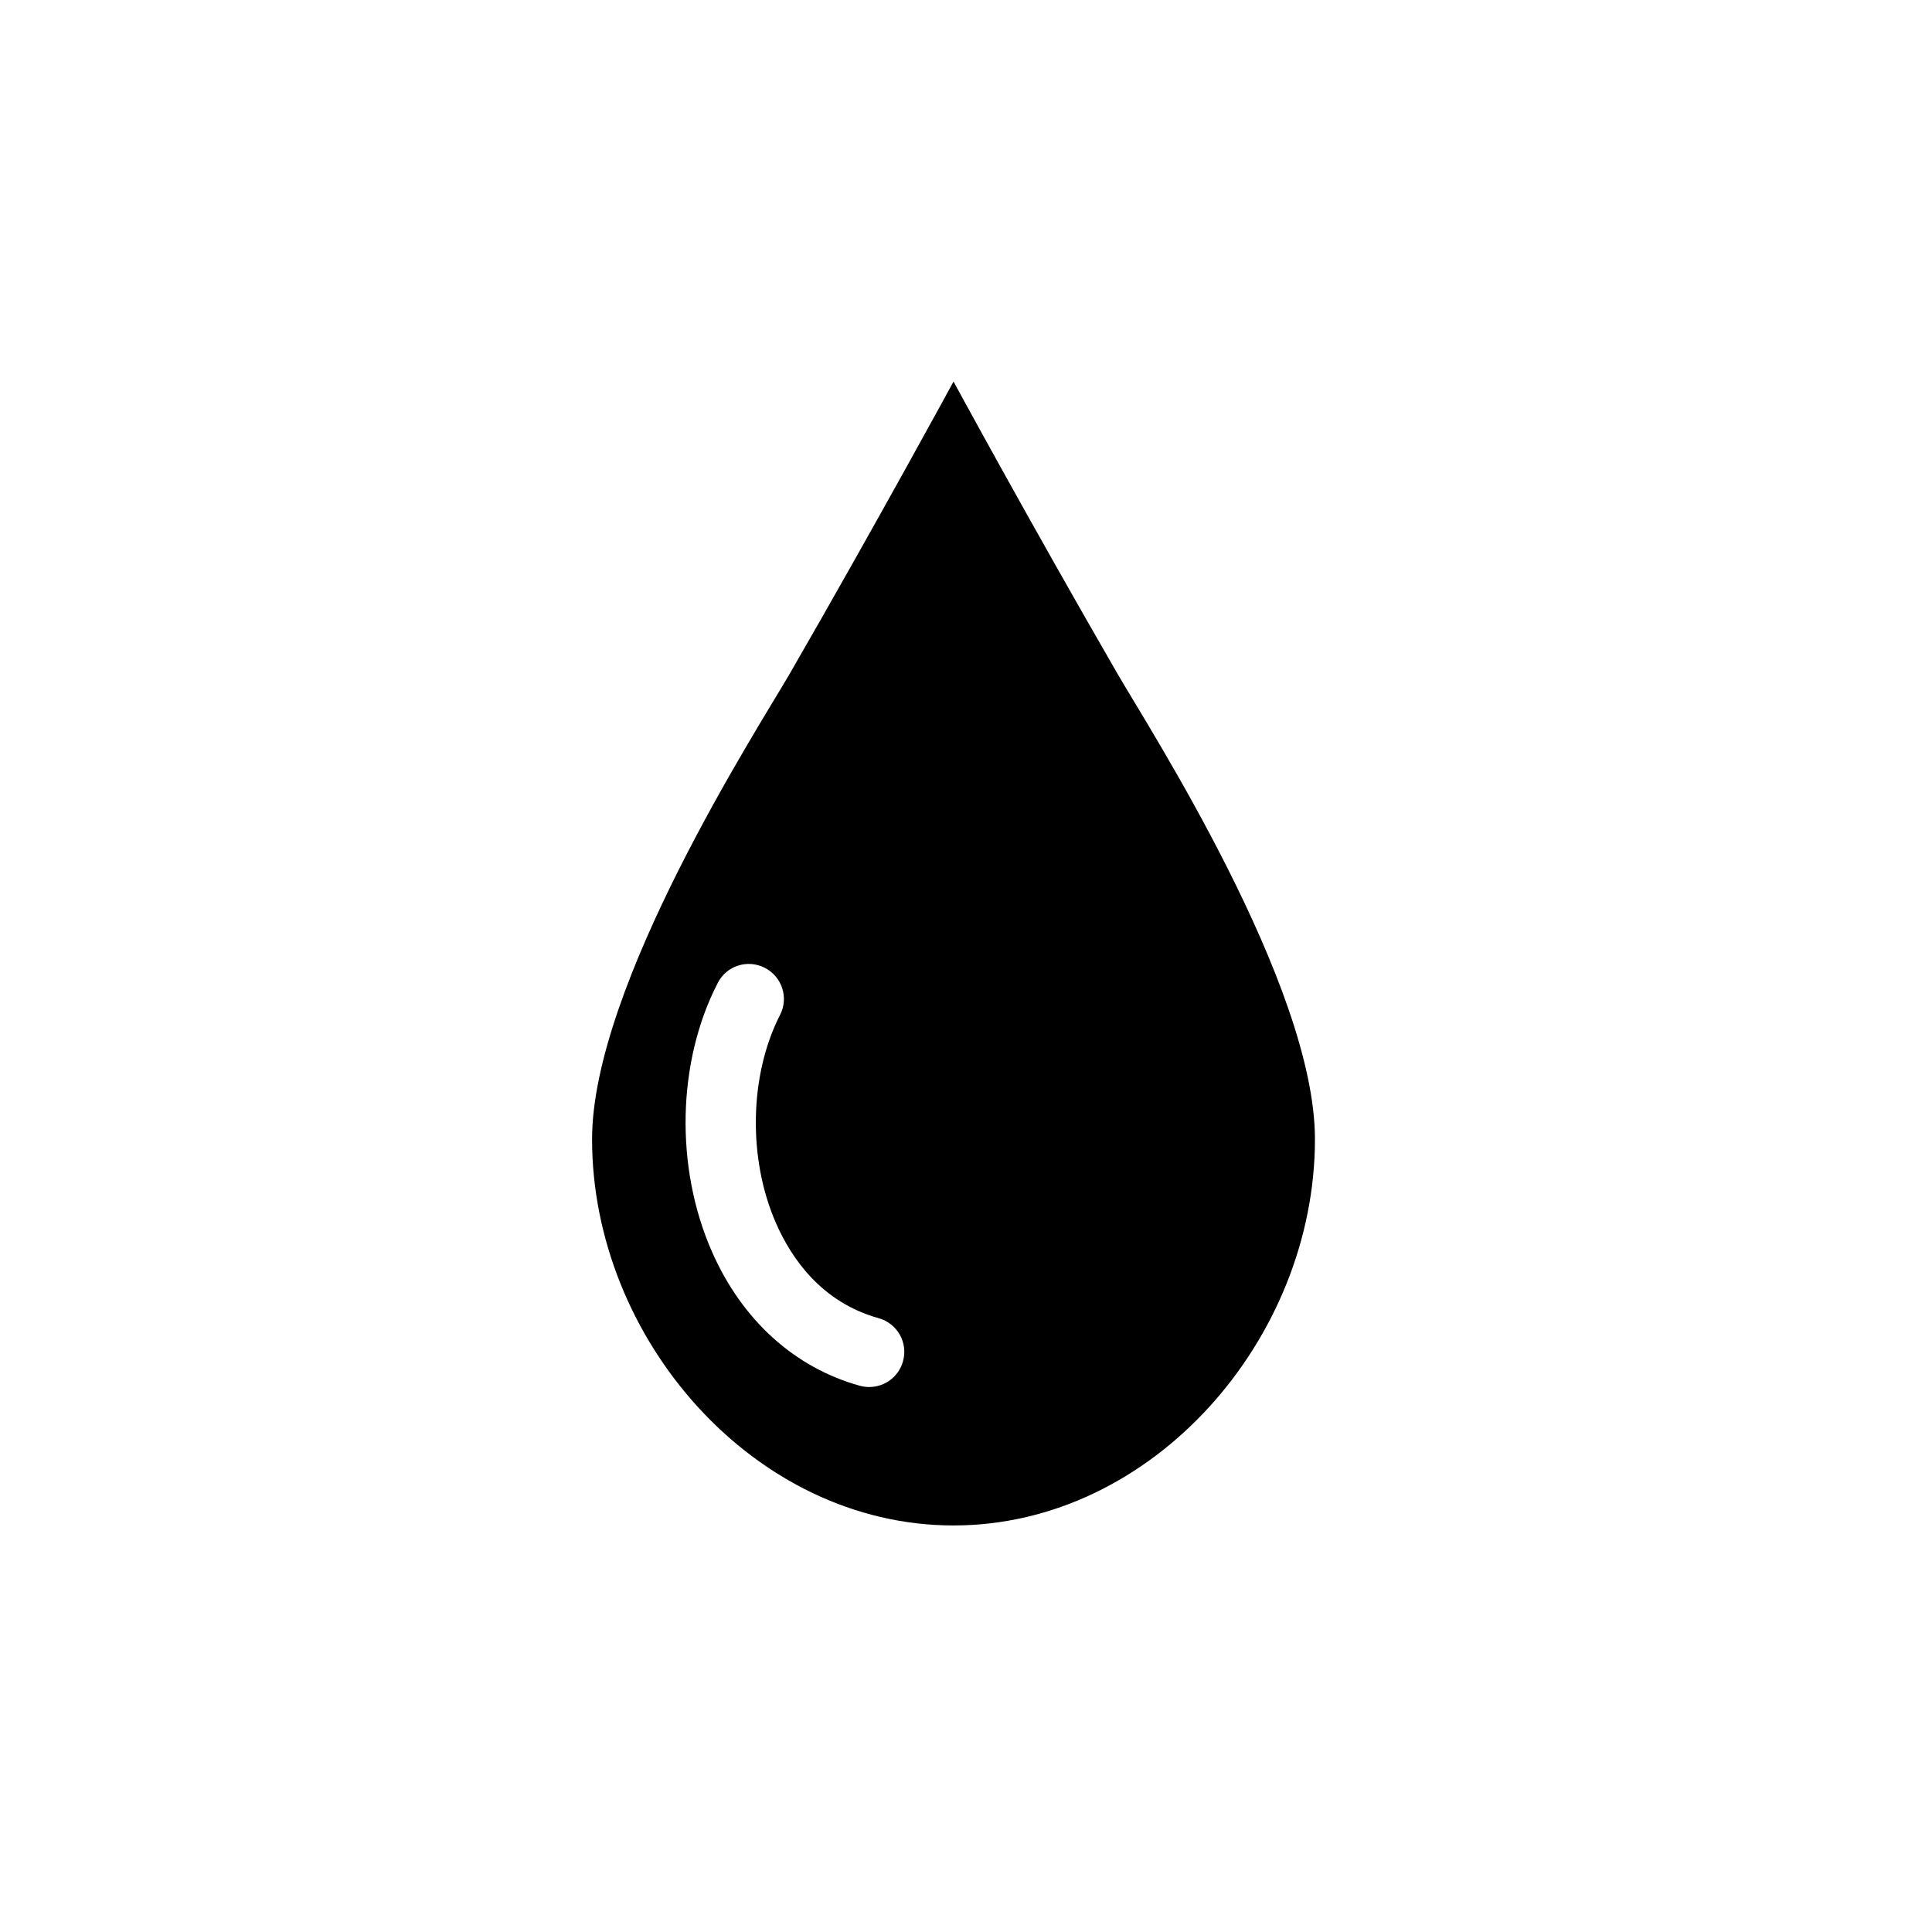 <svg xmlns="http://www.w3.org/2000/svg" xmlns:xlink="http://www.w3.org/1999/xlink" width="50" zoomAndPan="magnify" viewBox="0 0 37.5 37.5" height="50" preserveAspectRatio="xMidYMid meet" version="1.2"><defs><clipPath id="fe658daec7"><path d="M 11.48 7.402 L 25.543 7.402 L 25.543 29.605 L 11.48 29.605 Z M 11.48 7.402 "/></clipPath></defs><g id="293ecc00a1"><g clip-rule="nonzero" clip-path="url(#fe658daec7)"><path style=" stroke:none;fill-rule:nonzero;fill:#000000;fill-opacity:1;" d="M 17.527 26.422 C 17.445 26.723 17.172 26.922 16.871 26.922 C 16.812 26.922 16.75 26.914 16.691 26.898 C 15.422 26.547 14.402 25.621 13.82 24.297 C 13.098 22.66 13.141 20.613 13.93 19.082 C 14.098 18.746 14.508 18.613 14.844 18.785 C 15.18 18.957 15.312 19.367 15.141 19.699 C 14.543 20.867 14.512 22.496 15.066 23.75 C 15.359 24.418 15.941 25.277 17.055 25.586 C 17.418 25.688 17.629 26.062 17.527 26.422 Z M 21.691 13.078 C 19.988 10.133 18.508 7.406 18.508 7.406 C 18.508 7.406 17.027 10.133 15.328 13.078 C 14.719 14.129 11.492 19.121 11.492 22.113 C 11.492 25.98 14.633 29.609 18.508 29.609 C 22.383 29.609 25.523 25.98 25.523 22.113 C 25.523 19.121 22.297 14.129 21.691 13.078 "/></g></g></svg>